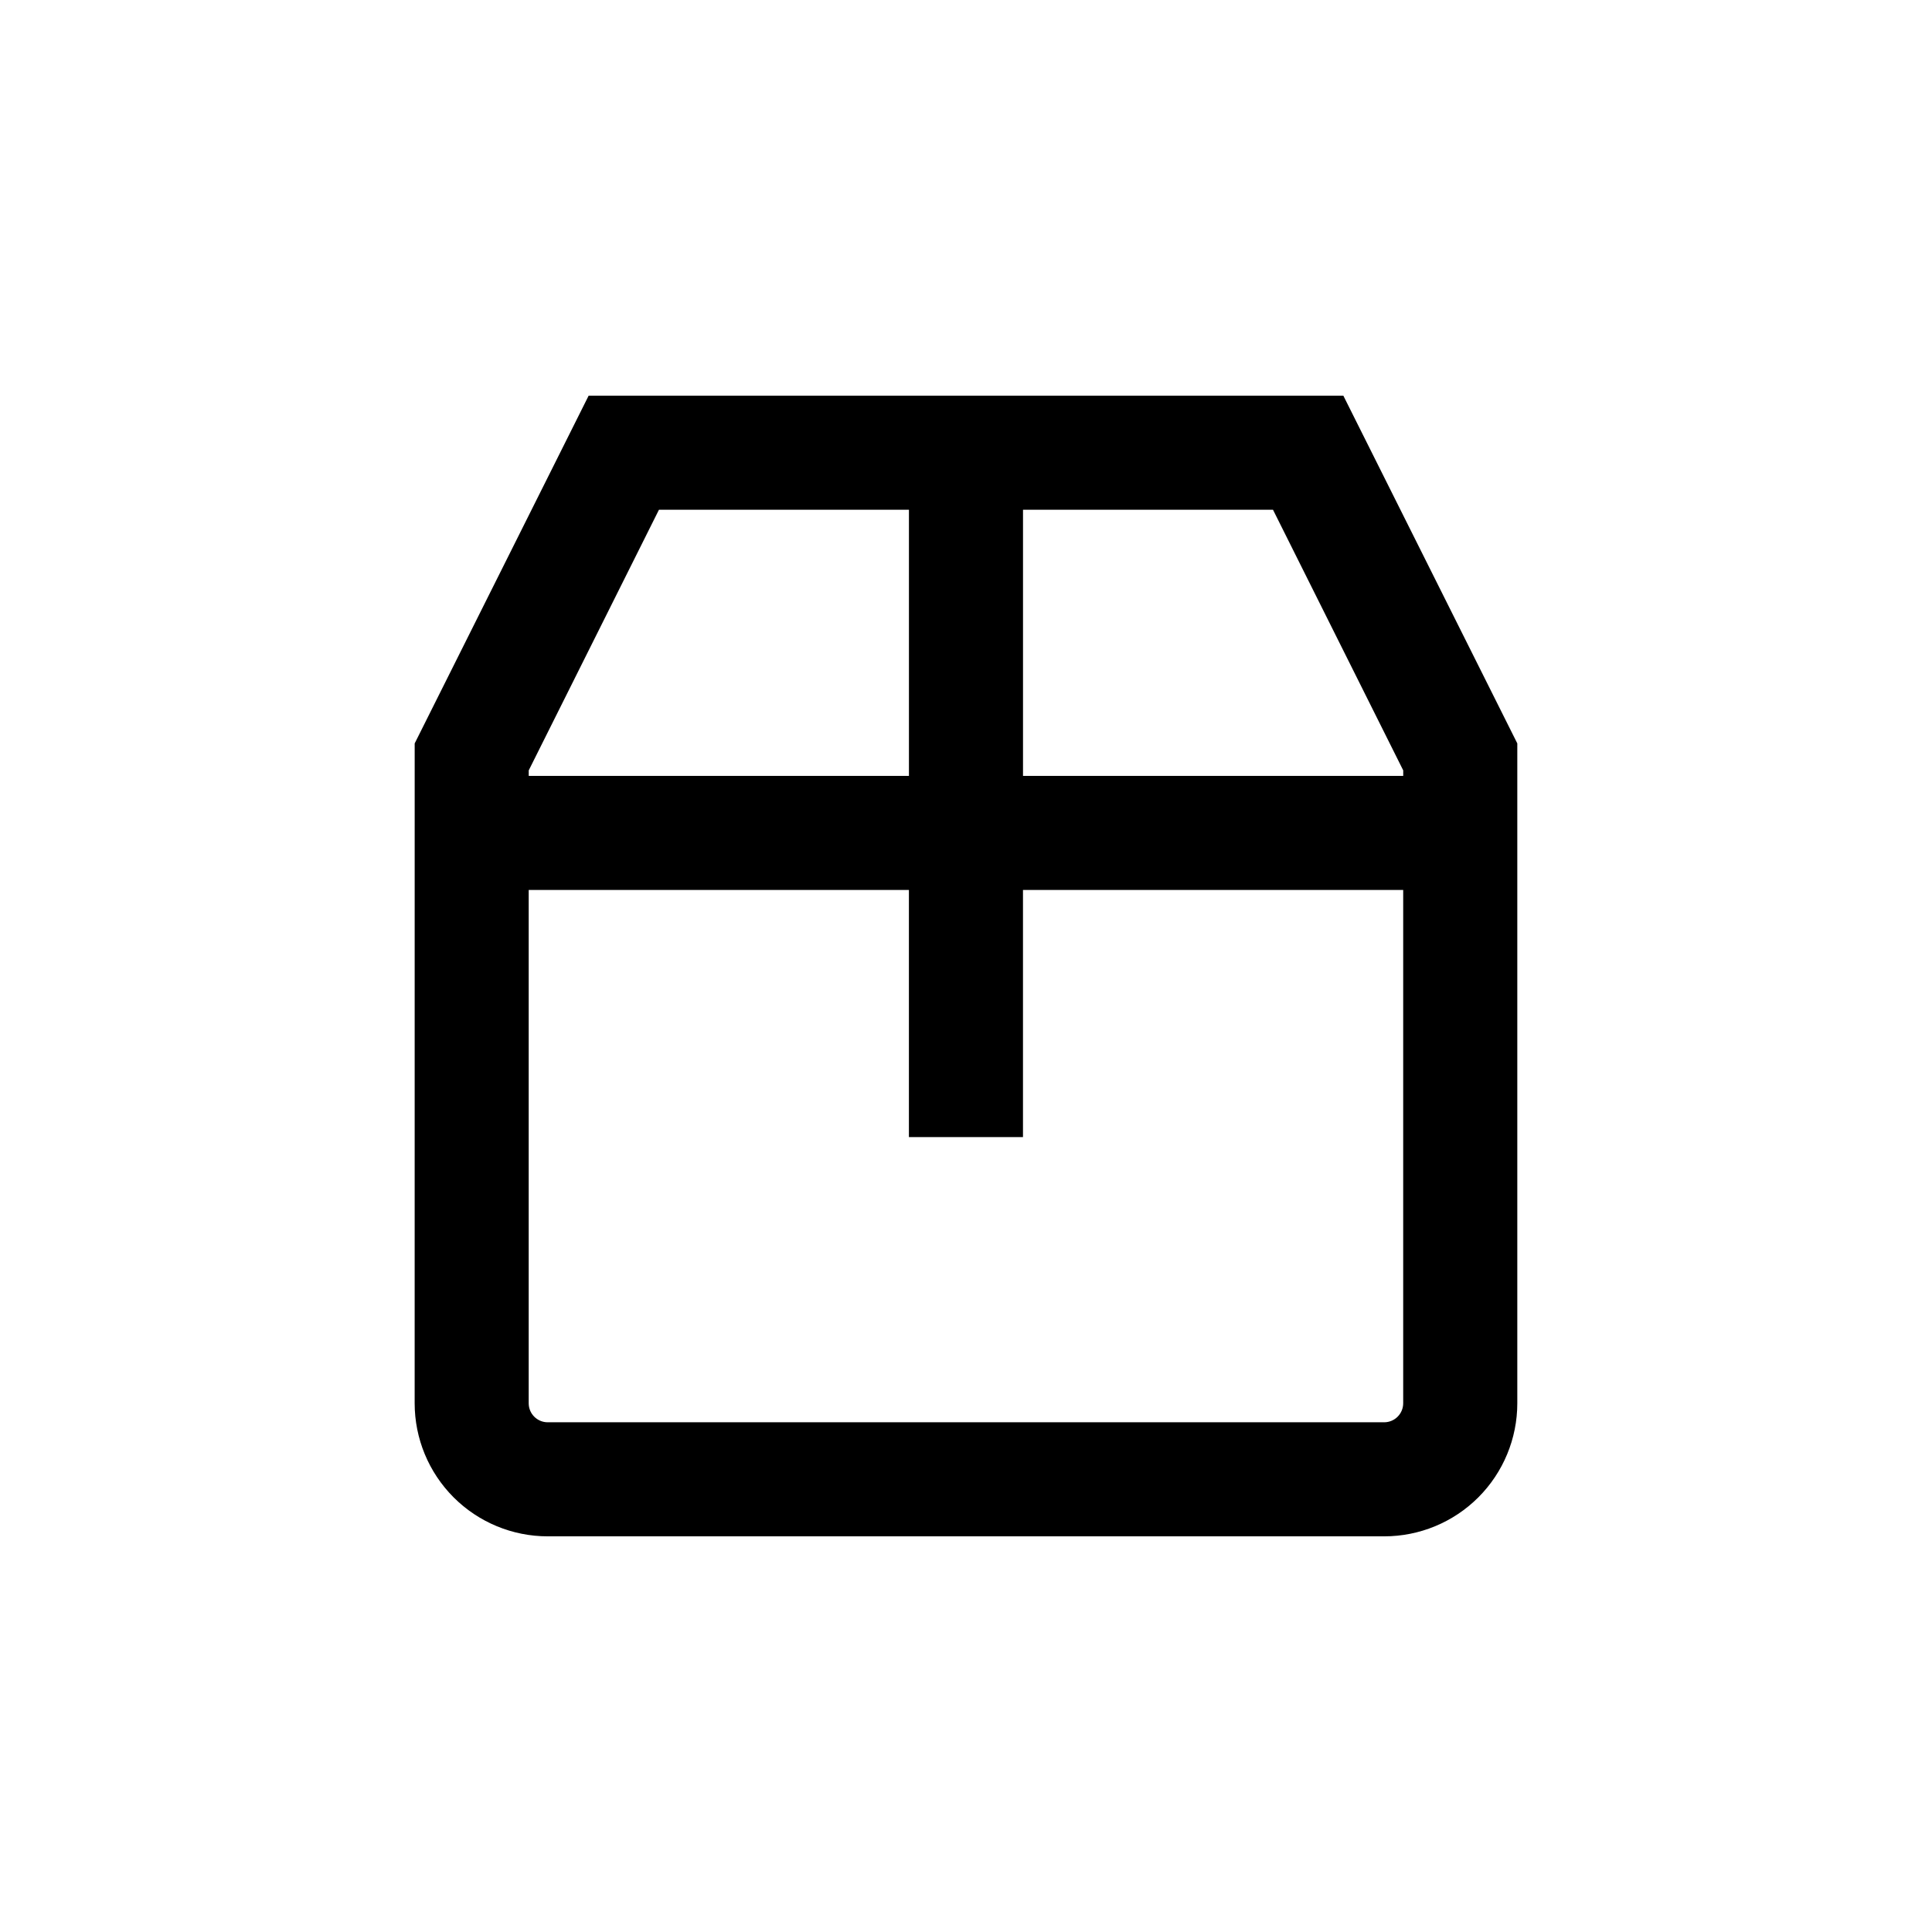 <?xml version="1.0" encoding="UTF-8"?>
<!-- Uploaded to: ICON Repo, www.svgrepo.com, Generator: ICON Repo Mixer Tools -->
<svg fill="#000000" width="800px" height="800px" version="1.1" viewBox="144 144 512 512" xmlns="http://www.w3.org/2000/svg">
 <path d="m253.89 515.88c0 9.352 3.715 18.324 10.328 24.938 6.613 6.613 15.586 10.328 24.938 10.328h221.68c9.355 0 18.324-3.715 24.938-10.328 6.613-6.613 10.328-15.586 10.328-24.938v-174.87l-46.098-92.148h-200.01l-46.098 92.148zm256.94 5.039h-221.68c-2.781 0-5.039-2.258-5.039-5.039v-136.03h100.76v65.492h30.23v-65.492h100.76v136.03c0 1.336-0.531 2.617-1.477 3.562-0.945 0.945-2.227 1.477-3.562 1.477zm5.039-172.76v1.461h-100.76v-70.531h66.25zm-197.24-69.07h66.25v70.531h-100.76v-1.461z"/>
</svg>